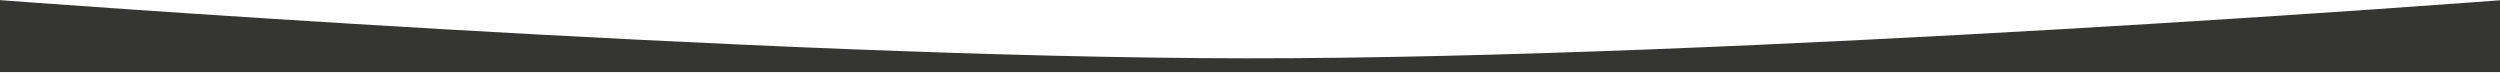 <?xml version="1.0" encoding="UTF-8"?> <svg xmlns="http://www.w3.org/2000/svg" width="1440" height="42" viewBox="0 0 1440 42" fill="none"> <path d="M-1 0C-1 0 437.757 33.381 718 33.591C1001.36 33.804 1442 0 1442 0V41.5H-1L-1 0Z" fill="#353532"></path> </svg> 